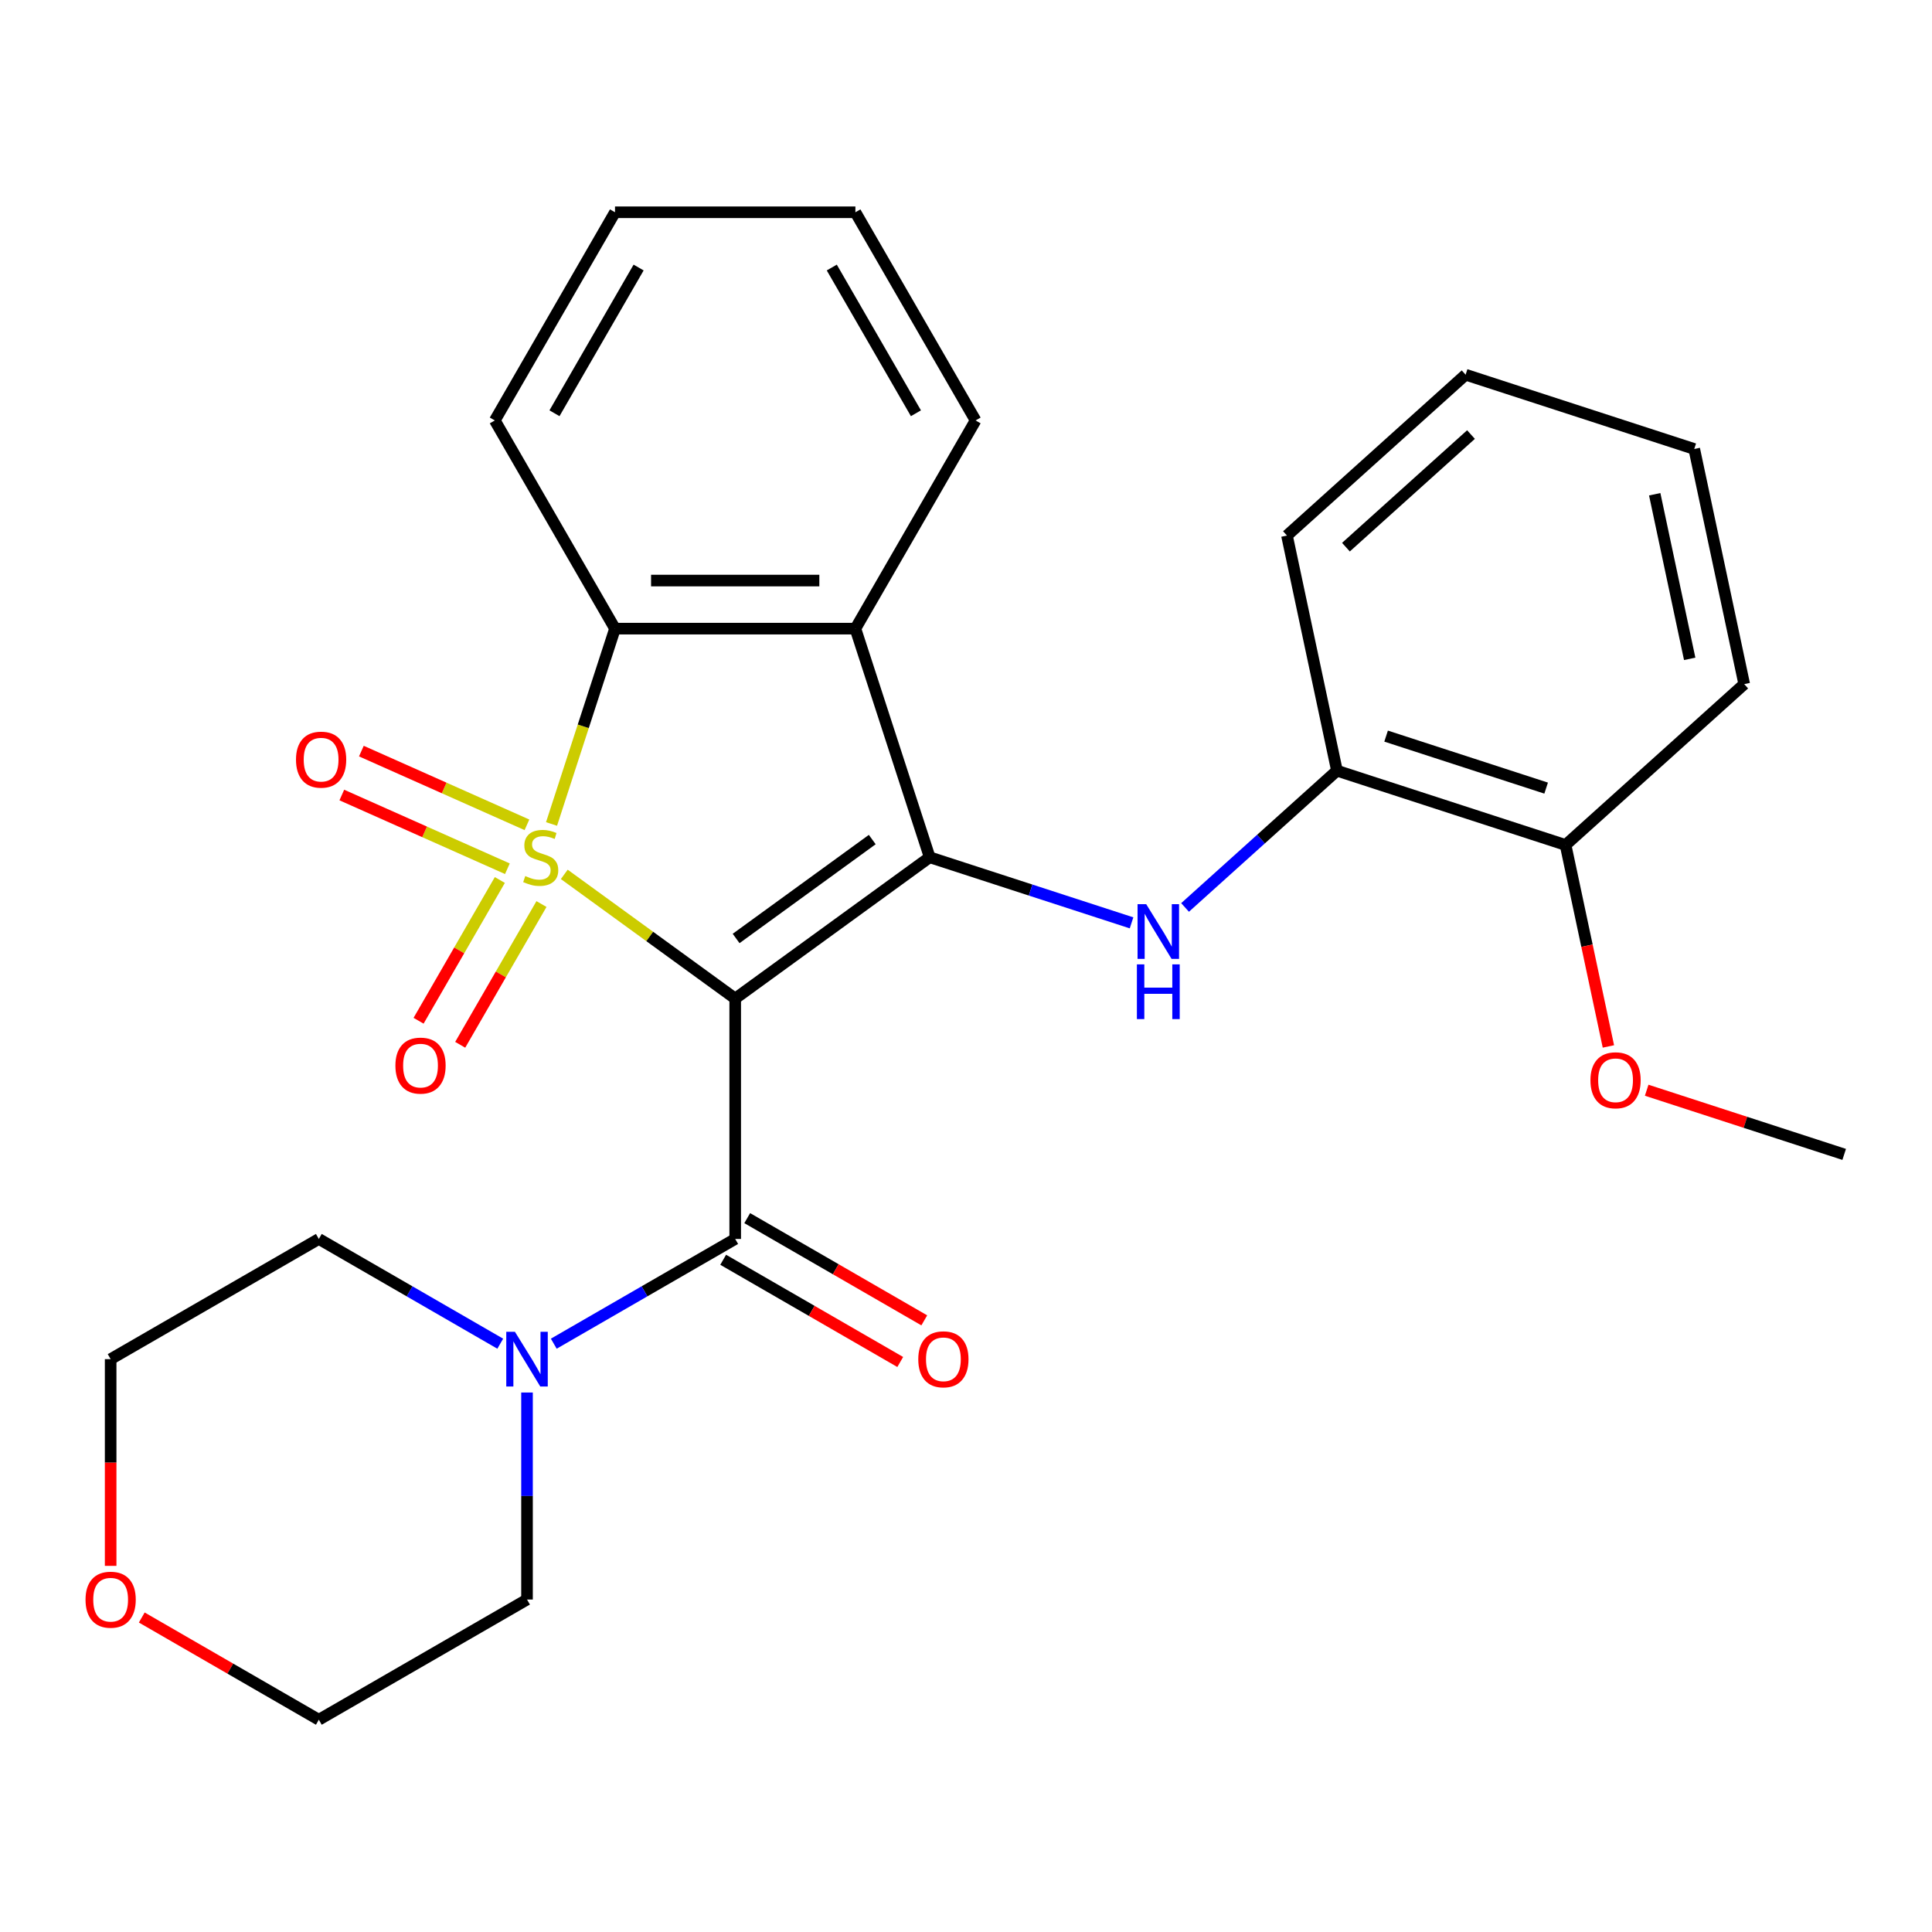 <?xml version='1.0' encoding='iso-8859-1'?>
<svg version='1.1' baseProfile='full'
              xmlns='http://www.w3.org/2000/svg'
                      xmlns:rdkit='http://www.rdkit.org/xml'
                      xmlns:xlink='http://www.w3.org/1999/xlink'
                  xml:space='preserve'
width='1000px' height='1000px' viewBox='0 0 1000 1000'>
<!-- END OF HEADER -->
<rect style='opacity:1.0;fill:#FFFFFF;stroke:none' width='1000' height='1000' x='0' y='0'> </rect>
<path class='bond-0' d='M 292.067,452.574 L 336.303,484.714' style='fill:none;fill-rule:evenodd;stroke:#CCCC00;stroke-width:6px;stroke-linecap:butt;stroke-linejoin:miter;stroke-opacity:1' />
<path class='bond-0' d='M 336.303,484.714 L 380.539,516.853' style='fill:none;fill-rule:evenodd;stroke:#000000;stroke-width:6px;stroke-linecap:butt;stroke-linejoin:miter;stroke-opacity:1' />
<path class='bond-3' d='M 285.475,426.487 L 301.9,375.934' style='fill:none;fill-rule:evenodd;stroke:#CCCC00;stroke-width:6px;stroke-linecap:butt;stroke-linejoin:miter;stroke-opacity:1' />
<path class='bond-3' d='M 301.9,375.934 L 318.326,325.381' style='fill:none;fill-rule:evenodd;stroke:#000000;stroke-width:6px;stroke-linecap:butt;stroke-linejoin:miter;stroke-opacity:1' />
<path class='bond-7' d='M 258.714,455.487 L 237.682,491.914' style='fill:none;fill-rule:evenodd;stroke:#CCCC00;stroke-width:6px;stroke-linecap:butt;stroke-linejoin:miter;stroke-opacity:1' />
<path class='bond-7' d='M 237.682,491.914 L 216.651,528.341' style='fill:none;fill-rule:evenodd;stroke:#FF0000;stroke-width:6px;stroke-linecap:butt;stroke-linejoin:miter;stroke-opacity:1' />
<path class='bond-7' d='M 280.265,467.929 L 259.234,504.356' style='fill:none;fill-rule:evenodd;stroke:#CCCC00;stroke-width:6px;stroke-linecap:butt;stroke-linejoin:miter;stroke-opacity:1' />
<path class='bond-7' d='M 259.234,504.356 L 238.202,540.783' style='fill:none;fill-rule:evenodd;stroke:#FF0000;stroke-width:6px;stroke-linecap:butt;stroke-linejoin:miter;stroke-opacity:1' />
<path class='bond-8' d='M 272.746,426.923 L 229.896,407.845' style='fill:none;fill-rule:evenodd;stroke:#CCCC00;stroke-width:6px;stroke-linecap:butt;stroke-linejoin:miter;stroke-opacity:1' />
<path class='bond-8' d='M 229.896,407.845 L 187.045,388.766' style='fill:none;fill-rule:evenodd;stroke:#FF0000;stroke-width:6px;stroke-linecap:butt;stroke-linejoin:miter;stroke-opacity:1' />
<path class='bond-8' d='M 262.625,449.657 L 219.774,430.578' style='fill:none;fill-rule:evenodd;stroke:#CCCC00;stroke-width:6px;stroke-linecap:butt;stroke-linejoin:miter;stroke-opacity:1' />
<path class='bond-8' d='M 219.774,430.578 L 176.924,411.5' style='fill:none;fill-rule:evenodd;stroke:#FF0000;stroke-width:6px;stroke-linecap:butt;stroke-linejoin:miter;stroke-opacity:1' />
<path class='bond-1' d='M 380.539,516.853 L 481.201,443.717' style='fill:none;fill-rule:evenodd;stroke:#000000;stroke-width:6px;stroke-linecap:butt;stroke-linejoin:miter;stroke-opacity:1' />
<path class='bond-1' d='M 381.011,485.75 L 451.475,434.555' style='fill:none;fill-rule:evenodd;stroke:#000000;stroke-width:6px;stroke-linecap:butt;stroke-linejoin:miter;stroke-opacity:1' />
<path class='bond-2' d='M 380.539,516.853 L 380.539,641.279' style='fill:none;fill-rule:evenodd;stroke:#000000;stroke-width:6px;stroke-linecap:butt;stroke-linejoin:miter;stroke-opacity:1' />
<path class='bond-5' d='M 481.201,443.717 L 533.444,460.692' style='fill:none;fill-rule:evenodd;stroke:#000000;stroke-width:6px;stroke-linecap:butt;stroke-linejoin:miter;stroke-opacity:1' />
<path class='bond-5' d='M 533.444,460.692 L 585.687,477.667' style='fill:none;fill-rule:evenodd;stroke:#0000FF;stroke-width:6px;stroke-linecap:butt;stroke-linejoin:miter;stroke-opacity:1' />
<path class='bond-27' d='M 481.201,443.717 L 442.752,325.381' style='fill:none;fill-rule:evenodd;stroke:#000000;stroke-width:6px;stroke-linecap:butt;stroke-linejoin:miter;stroke-opacity:1' />
<path class='bond-6' d='M 380.539,641.279 L 333.586,668.387' style='fill:none;fill-rule:evenodd;stroke:#000000;stroke-width:6px;stroke-linecap:butt;stroke-linejoin:miter;stroke-opacity:1' />
<path class='bond-6' d='M 333.586,668.387 L 286.633,695.495' style='fill:none;fill-rule:evenodd;stroke:#0000FF;stroke-width:6px;stroke-linecap:butt;stroke-linejoin:miter;stroke-opacity:1' />
<path class='bond-10' d='M 374.317,652.054 L 420.14,678.51' style='fill:none;fill-rule:evenodd;stroke:#000000;stroke-width:6px;stroke-linecap:butt;stroke-linejoin:miter;stroke-opacity:1' />
<path class='bond-10' d='M 420.14,678.51 L 465.963,704.966' style='fill:none;fill-rule:evenodd;stroke:#FF0000;stroke-width:6px;stroke-linecap:butt;stroke-linejoin:miter;stroke-opacity:1' />
<path class='bond-10' d='M 386.76,630.503 L 432.583,656.959' style='fill:none;fill-rule:evenodd;stroke:#000000;stroke-width:6px;stroke-linecap:butt;stroke-linejoin:miter;stroke-opacity:1' />
<path class='bond-10' d='M 432.583,656.959 L 478.405,683.415' style='fill:none;fill-rule:evenodd;stroke:#FF0000;stroke-width:6px;stroke-linecap:butt;stroke-linejoin:miter;stroke-opacity:1' />
<path class='bond-4' d='M 318.326,325.381 L 442.752,325.381' style='fill:none;fill-rule:evenodd;stroke:#000000;stroke-width:6px;stroke-linecap:butt;stroke-linejoin:miter;stroke-opacity:1' />
<path class='bond-4' d='M 336.99,300.496 L 424.088,300.496' style='fill:none;fill-rule:evenodd;stroke:#000000;stroke-width:6px;stroke-linecap:butt;stroke-linejoin:miter;stroke-opacity:1' />
<path class='bond-14' d='M 318.326,325.381 L 256.113,217.625' style='fill:none;fill-rule:evenodd;stroke:#000000;stroke-width:6px;stroke-linecap:butt;stroke-linejoin:miter;stroke-opacity:1' />
<path class='bond-13' d='M 442.752,325.381 L 504.965,217.625' style='fill:none;fill-rule:evenodd;stroke:#000000;stroke-width:6px;stroke-linecap:butt;stroke-linejoin:miter;stroke-opacity:1' />
<path class='bond-9' d='M 613.388,469.696 L 652.696,434.303' style='fill:none;fill-rule:evenodd;stroke:#0000FF;stroke-width:6px;stroke-linecap:butt;stroke-linejoin:miter;stroke-opacity:1' />
<path class='bond-9' d='M 652.696,434.303 L 692.004,398.91' style='fill:none;fill-rule:evenodd;stroke:#000000;stroke-width:6px;stroke-linecap:butt;stroke-linejoin:miter;stroke-opacity:1' />
<path class='bond-16' d='M 272.783,720.762 L 272.783,774.34' style='fill:none;fill-rule:evenodd;stroke:#0000FF;stroke-width:6px;stroke-linecap:butt;stroke-linejoin:miter;stroke-opacity:1' />
<path class='bond-16' d='M 272.783,774.34 L 272.783,827.918' style='fill:none;fill-rule:evenodd;stroke:#000000;stroke-width:6px;stroke-linecap:butt;stroke-linejoin:miter;stroke-opacity:1' />
<path class='bond-17' d='M 258.932,695.495 L 211.979,668.387' style='fill:none;fill-rule:evenodd;stroke:#0000FF;stroke-width:6px;stroke-linecap:butt;stroke-linejoin:miter;stroke-opacity:1' />
<path class='bond-17' d='M 211.979,668.387 L 165.027,641.279' style='fill:none;fill-rule:evenodd;stroke:#000000;stroke-width:6px;stroke-linecap:butt;stroke-linejoin:miter;stroke-opacity:1' />
<path class='bond-11' d='M 692.004,398.91 L 810.34,437.36' style='fill:none;fill-rule:evenodd;stroke:#000000;stroke-width:6px;stroke-linecap:butt;stroke-linejoin:miter;stroke-opacity:1' />
<path class='bond-11' d='M 717.444,381.01 L 800.279,407.925' style='fill:none;fill-rule:evenodd;stroke:#000000;stroke-width:6px;stroke-linecap:butt;stroke-linejoin:miter;stroke-opacity:1' />
<path class='bond-18' d='M 692.004,398.91 L 666.134,277.203' style='fill:none;fill-rule:evenodd;stroke:#000000;stroke-width:6px;stroke-linecap:butt;stroke-linejoin:miter;stroke-opacity:1' />
<path class='bond-15' d='M 810.34,437.36 L 821.422,489.498' style='fill:none;fill-rule:evenodd;stroke:#000000;stroke-width:6px;stroke-linecap:butt;stroke-linejoin:miter;stroke-opacity:1' />
<path class='bond-15' d='M 821.422,489.498 L 832.504,541.636' style='fill:none;fill-rule:evenodd;stroke:#FF0000;stroke-width:6px;stroke-linecap:butt;stroke-linejoin:miter;stroke-opacity:1' />
<path class='bond-21' d='M 810.34,437.36 L 902.806,354.102' style='fill:none;fill-rule:evenodd;stroke:#000000;stroke-width:6px;stroke-linecap:butt;stroke-linejoin:miter;stroke-opacity:1' />
<path class='bond-12' d='M 57.271,810.487 L 57.271,756.989' style='fill:none;fill-rule:evenodd;stroke:#FF0000;stroke-width:6px;stroke-linecap:butt;stroke-linejoin:miter;stroke-opacity:1' />
<path class='bond-12' d='M 57.271,756.989 L 57.271,703.492' style='fill:none;fill-rule:evenodd;stroke:#000000;stroke-width:6px;stroke-linecap:butt;stroke-linejoin:miter;stroke-opacity:1' />
<path class='bond-29' d='M 73.381,837.219 L 119.204,863.675' style='fill:none;fill-rule:evenodd;stroke:#FF0000;stroke-width:6px;stroke-linecap:butt;stroke-linejoin:miter;stroke-opacity:1' />
<path class='bond-29' d='M 119.204,863.675 L 165.027,890.131' style='fill:none;fill-rule:evenodd;stroke:#000000;stroke-width:6px;stroke-linecap:butt;stroke-linejoin:miter;stroke-opacity:1' />
<path class='bond-28' d='M 504.965,217.625 L 442.752,109.869' style='fill:none;fill-rule:evenodd;stroke:#000000;stroke-width:6px;stroke-linecap:butt;stroke-linejoin:miter;stroke-opacity:1' />
<path class='bond-28' d='M 474.081,213.905 L 430.532,138.475' style='fill:none;fill-rule:evenodd;stroke:#000000;stroke-width:6px;stroke-linecap:butt;stroke-linejoin:miter;stroke-opacity:1' />
<path class='bond-24' d='M 256.113,217.625 L 318.326,109.869' style='fill:none;fill-rule:evenodd;stroke:#000000;stroke-width:6px;stroke-linecap:butt;stroke-linejoin:miter;stroke-opacity:1' />
<path class='bond-24' d='M 286.996,213.905 L 330.545,138.475' style='fill:none;fill-rule:evenodd;stroke:#000000;stroke-width:6px;stroke-linecap:butt;stroke-linejoin:miter;stroke-opacity:1' />
<path class='bond-22' d='M 852.32,564.301 L 903.433,580.909' style='fill:none;fill-rule:evenodd;stroke:#FF0000;stroke-width:6px;stroke-linecap:butt;stroke-linejoin:miter;stroke-opacity:1' />
<path class='bond-22' d='M 903.433,580.909 L 954.545,597.516' style='fill:none;fill-rule:evenodd;stroke:#000000;stroke-width:6px;stroke-linecap:butt;stroke-linejoin:miter;stroke-opacity:1' />
<path class='bond-19' d='M 272.783,827.918 L 165.027,890.131' style='fill:none;fill-rule:evenodd;stroke:#000000;stroke-width:6px;stroke-linecap:butt;stroke-linejoin:miter;stroke-opacity:1' />
<path class='bond-20' d='M 165.027,641.279 L 57.271,703.492' style='fill:none;fill-rule:evenodd;stroke:#000000;stroke-width:6px;stroke-linecap:butt;stroke-linejoin:miter;stroke-opacity:1' />
<path class='bond-25' d='M 666.134,277.203 L 758.601,193.946' style='fill:none;fill-rule:evenodd;stroke:#000000;stroke-width:6px;stroke-linecap:butt;stroke-linejoin:miter;stroke-opacity:1' />
<path class='bond-25' d='M 696.656,283.208 L 761.382,224.928' style='fill:none;fill-rule:evenodd;stroke:#000000;stroke-width:6px;stroke-linecap:butt;stroke-linejoin:miter;stroke-opacity:1' />
<path class='bond-30' d='M 902.806,354.102 L 876.937,232.396' style='fill:none;fill-rule:evenodd;stroke:#000000;stroke-width:6px;stroke-linecap:butt;stroke-linejoin:miter;stroke-opacity:1' />
<path class='bond-30' d='M 874.584,341.02 L 856.476,255.826' style='fill:none;fill-rule:evenodd;stroke:#000000;stroke-width:6px;stroke-linecap:butt;stroke-linejoin:miter;stroke-opacity:1' />
<path class='bond-23' d='M 442.752,109.869 L 318.326,109.869' style='fill:none;fill-rule:evenodd;stroke:#000000;stroke-width:6px;stroke-linecap:butt;stroke-linejoin:miter;stroke-opacity:1' />
<path class='bond-26' d='M 758.601,193.946 L 876.937,232.396' style='fill:none;fill-rule:evenodd;stroke:#000000;stroke-width:6px;stroke-linecap:butt;stroke-linejoin:miter;stroke-opacity:1' />
<path  class='atom-0' d='M 271.876 453.437
Q 272.196 453.557, 273.516 454.117
Q 274.836 454.677, 276.276 455.037
Q 277.756 455.357, 279.196 455.357
Q 281.876 455.357, 283.436 454.077
Q 284.996 452.757, 284.996 450.477
Q 284.996 448.917, 284.196 447.957
Q 283.436 446.997, 282.236 446.477
Q 281.036 445.957, 279.036 445.357
Q 276.516 444.597, 274.996 443.877
Q 273.516 443.157, 272.436 441.637
Q 271.396 440.117, 271.396 437.557
Q 271.396 433.997, 273.796 431.797
Q 276.236 429.597, 281.036 429.597
Q 284.316 429.597, 288.036 431.157
L 287.116 434.237
Q 283.716 432.837, 281.156 432.837
Q 278.396 432.837, 276.876 433.997
Q 275.356 435.117, 275.396 437.077
Q 275.396 438.597, 276.156 439.517
Q 276.956 440.437, 278.076 440.957
Q 279.236 441.477, 281.156 442.077
Q 283.716 442.877, 285.236 443.677
Q 286.756 444.477, 287.836 446.117
Q 288.956 447.717, 288.956 450.477
Q 288.956 454.397, 286.316 456.517
Q 283.716 458.597, 279.356 458.597
Q 276.836 458.597, 274.916 458.037
Q 273.036 457.517, 270.796 456.597
L 271.876 453.437
' fill='#CCCC00'/>
<path  class='atom-6' d='M 593.277 468.007
L 602.557 483.007
Q 603.477 484.487, 604.957 487.167
Q 606.437 489.847, 606.517 490.007
L 606.517 468.007
L 610.277 468.007
L 610.277 496.327
L 606.397 496.327
L 596.437 479.927
Q 595.277 478.007, 594.037 475.807
Q 592.837 473.607, 592.477 472.927
L 592.477 496.327
L 588.797 496.327
L 588.797 468.007
L 593.277 468.007
' fill='#0000FF'/>
<path  class='atom-6' d='M 588.457 499.159
L 592.297 499.159
L 592.297 511.199
L 606.777 511.199
L 606.777 499.159
L 610.617 499.159
L 610.617 527.479
L 606.777 527.479
L 606.777 514.399
L 592.297 514.399
L 592.297 527.479
L 588.457 527.479
L 588.457 499.159
' fill='#0000FF'/>
<path  class='atom-7' d='M 266.523 689.332
L 275.803 704.332
Q 276.723 705.812, 278.203 708.492
Q 279.683 711.172, 279.763 711.332
L 279.763 689.332
L 283.523 689.332
L 283.523 717.652
L 279.643 717.652
L 269.683 701.252
Q 268.523 699.332, 267.283 697.132
Q 266.083 694.932, 265.723 694.252
L 265.723 717.652
L 262.043 717.652
L 262.043 689.332
L 266.523 689.332
' fill='#0000FF'/>
<path  class='atom-8' d='M 204.663 551.553
Q 204.663 544.753, 208.023 540.953
Q 211.383 537.153, 217.663 537.153
Q 223.943 537.153, 227.303 540.953
Q 230.663 544.753, 230.663 551.553
Q 230.663 558.433, 227.263 562.353
Q 223.863 566.233, 217.663 566.233
Q 211.423 566.233, 208.023 562.353
Q 204.663 558.473, 204.663 551.553
M 217.663 563.033
Q 221.983 563.033, 224.303 560.153
Q 226.663 557.233, 226.663 551.553
Q 226.663 545.993, 224.303 543.193
Q 221.983 540.353, 217.663 540.353
Q 213.343 540.353, 210.983 543.153
Q 208.663 545.953, 208.663 551.553
Q 208.663 557.273, 210.983 560.153
Q 213.343 563.033, 217.663 563.033
' fill='#FF0000'/>
<path  class='atom-9' d='M 153.207 393.189
Q 153.207 386.389, 156.567 382.589
Q 159.927 378.789, 166.207 378.789
Q 172.487 378.789, 175.847 382.589
Q 179.207 386.389, 179.207 393.189
Q 179.207 400.069, 175.807 403.989
Q 172.407 407.869, 166.207 407.869
Q 159.967 407.869, 156.567 403.989
Q 153.207 400.109, 153.207 393.189
M 166.207 404.669
Q 170.527 404.669, 172.847 401.789
Q 175.207 398.869, 175.207 393.189
Q 175.207 387.629, 172.847 384.829
Q 170.527 381.989, 166.207 381.989
Q 161.887 381.989, 159.527 384.789
Q 157.207 387.589, 157.207 393.189
Q 157.207 398.909, 159.527 401.789
Q 161.887 404.669, 166.207 404.669
' fill='#FF0000'/>
<path  class='atom-11' d='M 475.295 703.572
Q 475.295 696.772, 478.655 692.972
Q 482.015 689.172, 488.295 689.172
Q 494.575 689.172, 497.935 692.972
Q 501.295 696.772, 501.295 703.572
Q 501.295 710.452, 497.895 714.372
Q 494.495 718.252, 488.295 718.252
Q 482.055 718.252, 478.655 714.372
Q 475.295 710.492, 475.295 703.572
M 488.295 715.052
Q 492.615 715.052, 494.935 712.172
Q 497.295 709.252, 497.295 703.572
Q 497.295 698.012, 494.935 695.212
Q 492.615 692.372, 488.295 692.372
Q 483.975 692.372, 481.615 695.172
Q 479.295 697.972, 479.295 703.572
Q 479.295 709.292, 481.615 712.172
Q 483.975 715.052, 488.295 715.052
' fill='#FF0000'/>
<path  class='atom-13' d='M 44.271 827.998
Q 44.271 821.198, 47.631 817.398
Q 50.991 813.598, 57.271 813.598
Q 63.551 813.598, 66.911 817.398
Q 70.271 821.198, 70.271 827.998
Q 70.271 834.878, 66.871 838.798
Q 63.471 842.678, 57.271 842.678
Q 51.031 842.678, 47.631 838.798
Q 44.271 834.918, 44.271 827.998
M 57.271 839.478
Q 61.591 839.478, 63.911 836.598
Q 66.271 833.678, 66.271 827.998
Q 66.271 822.438, 63.911 819.638
Q 61.591 816.798, 57.271 816.798
Q 52.951 816.798, 50.591 819.598
Q 48.271 822.398, 48.271 827.998
Q 48.271 833.718, 50.591 836.598
Q 52.951 839.478, 57.271 839.478
' fill='#FF0000'/>
<path  class='atom-16' d='M 823.209 559.146
Q 823.209 552.346, 826.569 548.546
Q 829.929 544.746, 836.209 544.746
Q 842.489 544.746, 845.849 548.546
Q 849.209 552.346, 849.209 559.146
Q 849.209 566.026, 845.809 569.946
Q 842.409 573.826, 836.209 573.826
Q 829.969 573.826, 826.569 569.946
Q 823.209 566.066, 823.209 559.146
M 836.209 570.626
Q 840.529 570.626, 842.849 567.746
Q 845.209 564.826, 845.209 559.146
Q 845.209 553.586, 842.849 550.786
Q 840.529 547.946, 836.209 547.946
Q 831.889 547.946, 829.529 550.746
Q 827.209 553.546, 827.209 559.146
Q 827.209 564.866, 829.529 567.746
Q 831.889 570.626, 836.209 570.626
' fill='#FF0000'/>
</svg>
